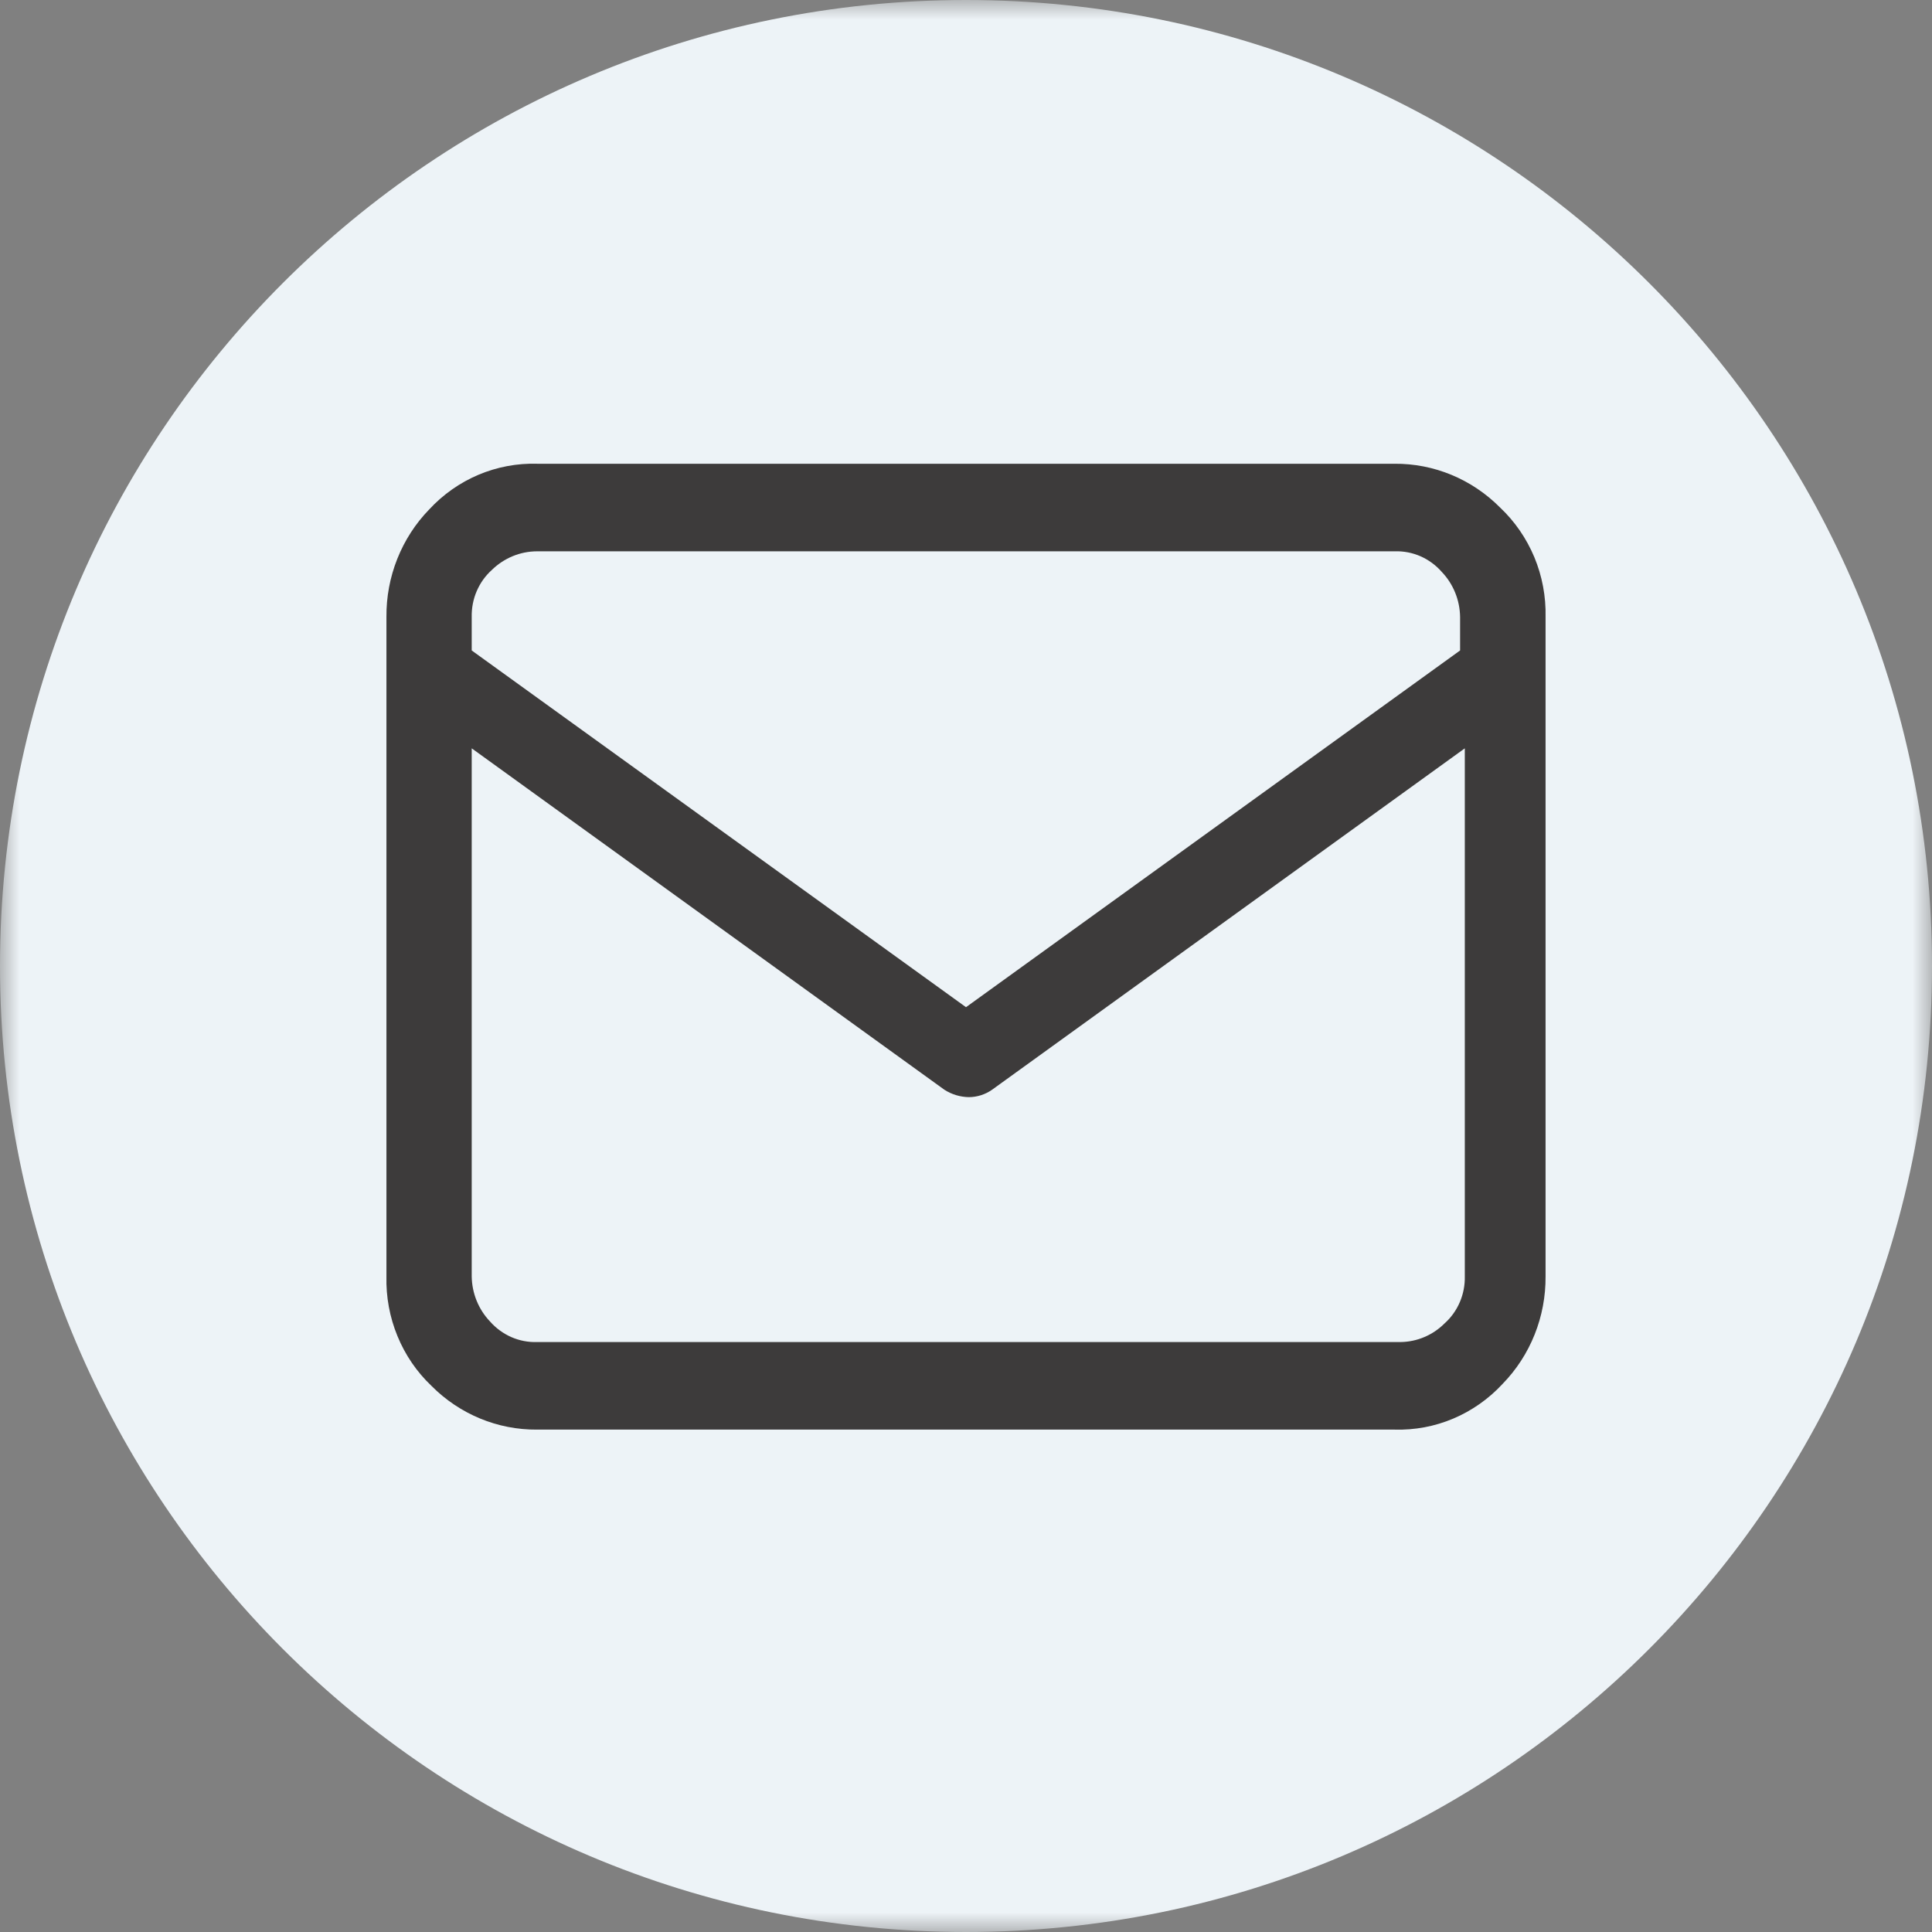 <svg width="50" height="50" viewBox="0 0 50 50" fill="none" xmlns="http://www.w3.org/2000/svg">
<rect x="0" y="0" width="50" height="50" fill="#808080" stroke="none"/>
<g clip-path="url(#clip0_3_9)">
<mask id="mask0_3_9" style="mask-type:luminance" maskUnits="userSpaceOnUse" x="0" y="0" width="50" height="50">
<path d="M50 0H0V50H50V0Z" fill="white"/>
</mask>
<g mask="url(#mask0_3_9)">
<path d="M25 50C38.807 50 50 38.807 50 25C50 11.193 38.807 0 25 0C11.193 0 0 11.193 0 25C0 38.807 11.193 50 25 50Z" fill="#EDF3F7"/>
</g>
<path d="M12.208 15.968V16.834L25 26.066L37.787 16.834V15.968C37.781 15.531 37.612 15.114 37.314 14.802C37.161 14.627 36.973 14.489 36.762 14.396C36.551 14.304 36.323 14.26 36.094 14.268H13.899C13.462 14.269 13.043 14.442 12.727 14.752C12.559 14.903 12.426 15.091 12.336 15.301C12.246 15.511 12.203 15.739 12.208 15.968ZM12.208 19.367V33.032C12.214 33.468 12.383 33.886 12.68 34.198C12.834 34.373 13.022 34.511 13.233 34.604C13.444 34.696 13.672 34.74 13.901 34.732H36.249C36.675 34.726 37.083 34.553 37.387 34.248C37.556 34.097 37.69 33.909 37.78 33.699C37.87 33.489 37.914 33.262 37.909 33.032V19.367L25.675 28.202C25.498 28.326 25.288 28.393 25.073 28.394C24.849 28.39 24.63 28.324 24.44 28.202L12.208 19.367ZM39.999 17.4V33.032C40.003 33.548 39.907 34.06 39.716 34.538C39.525 35.016 39.243 35.45 38.887 35.815C38.528 36.203 38.093 36.509 37.611 36.713C37.129 36.917 36.61 37.014 36.088 36.998H13.899C12.877 37.007 11.894 36.599 11.165 35.865C10.786 35.505 10.486 35.066 10.286 34.577C10.085 34.089 9.988 33.562 10.001 33.032V15.968C9.996 15.452 10.092 14.94 10.282 14.462C10.472 13.985 10.752 13.55 11.107 13.185C11.466 12.797 11.901 12.491 12.383 12.287C12.865 12.084 13.383 11.986 13.905 12.002H36.088C37.11 11.993 38.093 12.401 38.822 13.135C39.203 13.494 39.505 13.933 39.709 14.421C39.912 14.91 40.011 15.437 39.999 15.968V17.4Z" fill="#3D3B3B"/>
</g>
<defs>
<clipPath id="clip0_3_9">
<rect width="50" height="50" fill="white"/>
</clipPath>
</defs>
</svg>
